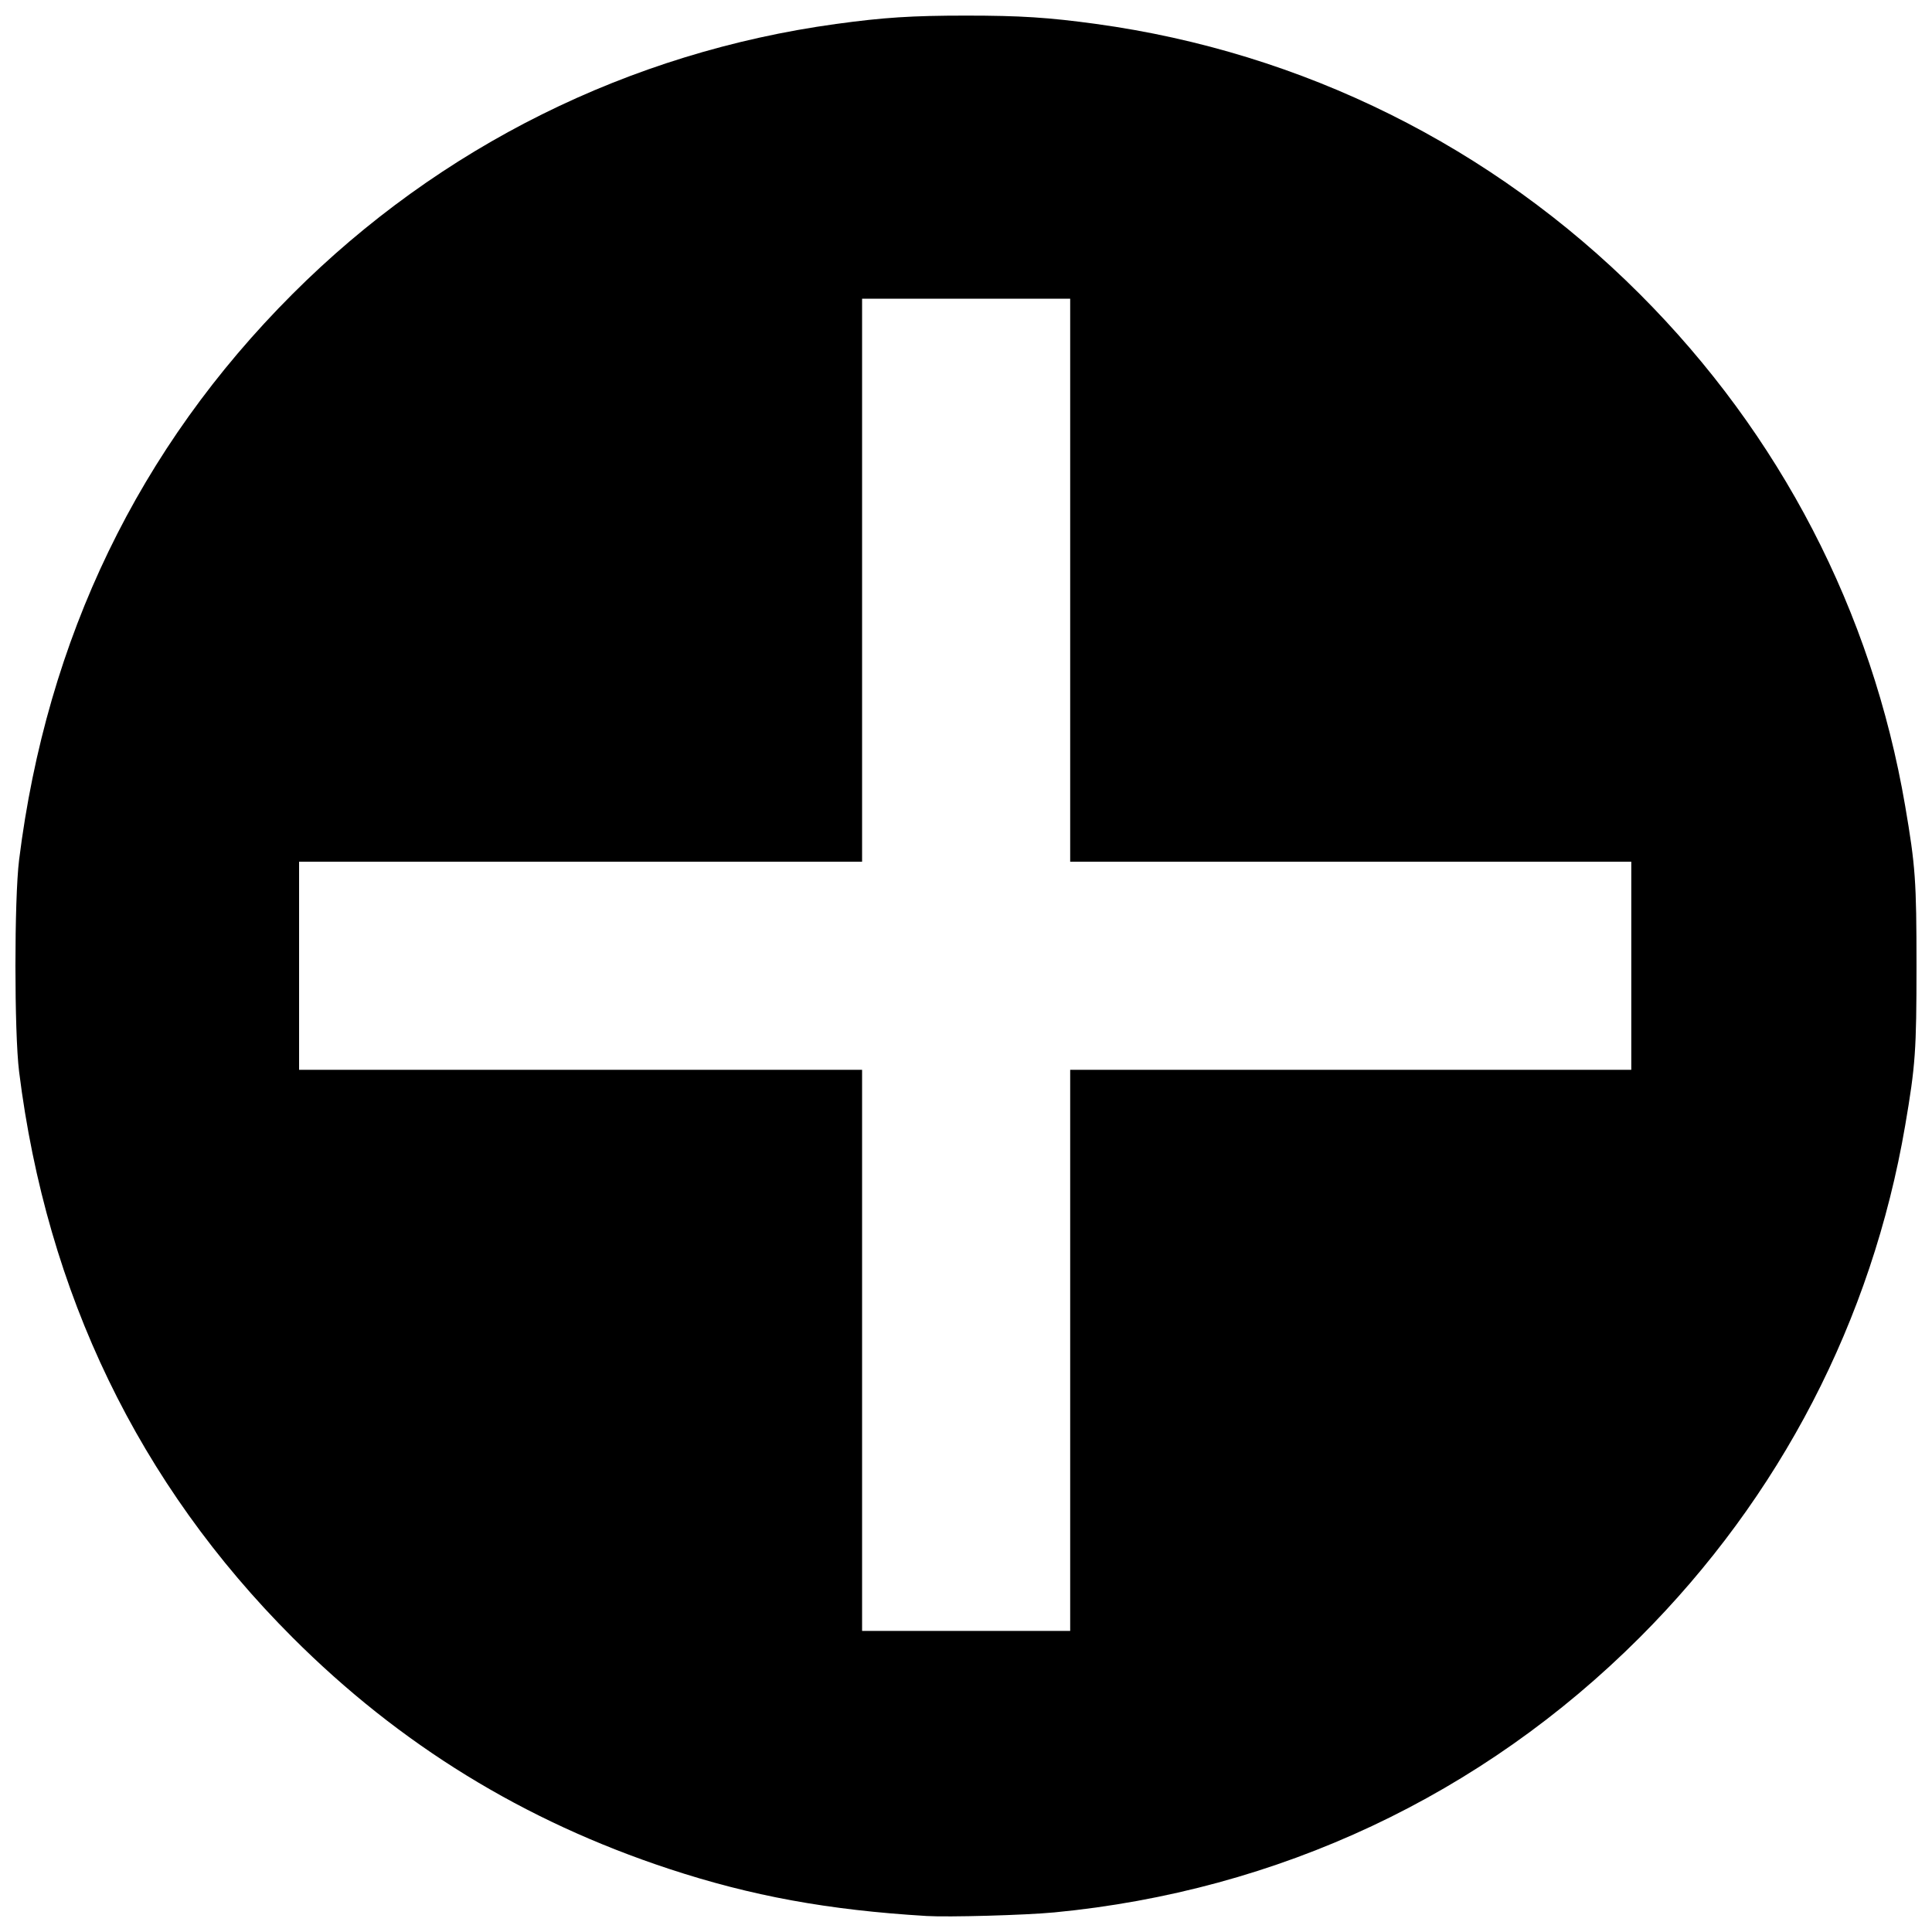 <?xml version="1.0" encoding="UTF-8"?>
<!-- Uploaded to: SVG Repo, www.svgrepo.com, Generator: SVG Repo Mixer Tools -->
<svg width="800px" height="800px" version="1.1" viewBox="144 144 512 512" xmlns="http://www.w3.org/2000/svg">
 <defs>
  <clipPath id="a">
   <path d="m148.09 148.09h503.81v503.81h-503.81z"/>
  </clipPath>
 </defs>
 <g clip-path="url(#a)">
  <path d="m389.45 651.75c-26.004-1.566-46.355-5.293-68.199-12.496-38.445-12.68-71.297-32.871-99.727-61.305-40.754-40.758-65.129-91.203-72.461-149.95-1.297-10.395-1.297-45.742 0-56.133 7.332-58.75 31.707-109.2 72.461-149.95 39.109-39.113 89.285-64.043 144.04-71.566 12.609-1.73 20.125-2.215 34.469-2.215s21.859 0.484 34.469 2.215c54.754 7.523 104.93 32.453 144.04 71.566 37.246 37.25 61.52 84.059 70.348 135.67 2.719 15.879 3.004 19.922 3.004 42.348 0 22.426-0.285 26.469-3.004 42.348-8.832 51.613-33.102 98.422-70.348 135.67-41.844 41.848-95.746 67.16-155.14 72.855-7.664 0.734-28.043 1.305-33.957 0.949zm38.16-149.89v-74.352h148.7v-55.148h-148.7v-149.2h-55.148v149.2h-149.2v55.148h149.2v148.7h55.148z"/>
 </g>
</svg>